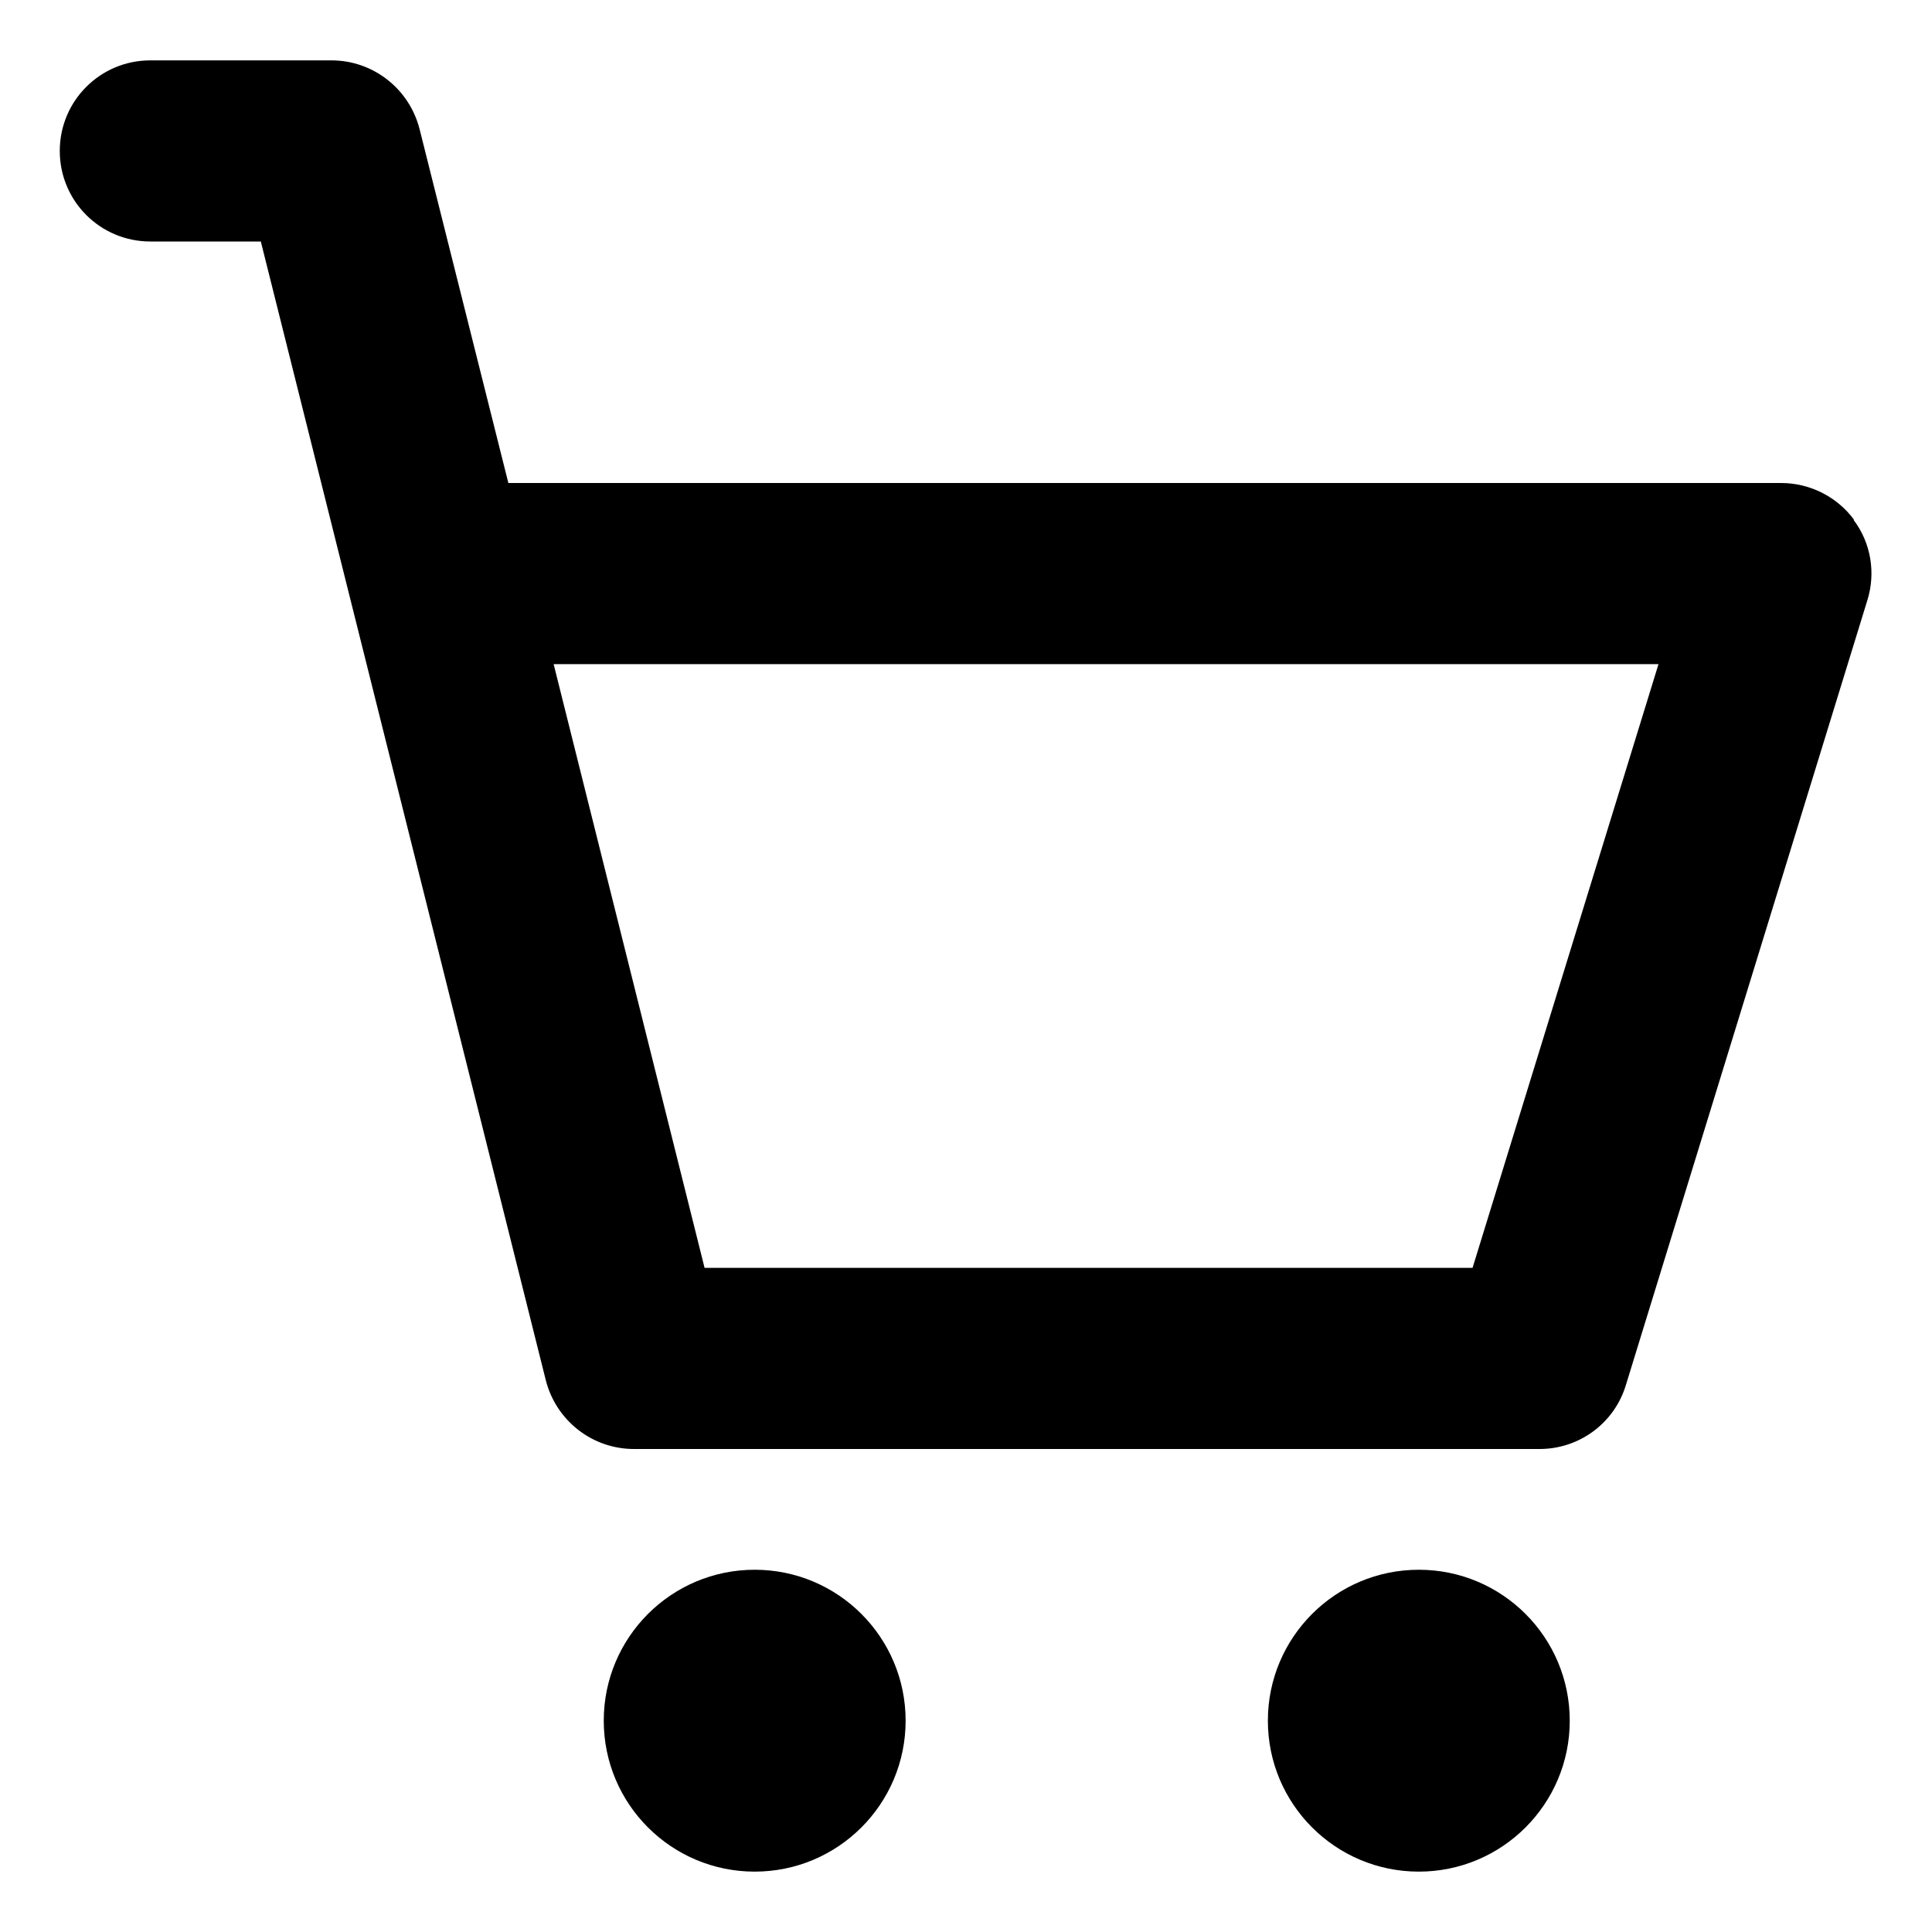 <?xml version="1.0" encoding="UTF-8"?>
<svg id="a" data-name="Layer_1" xmlns="http://www.w3.org/2000/svg" viewBox="0 0 32 32">
  <circle cx="12.5" cy="28.5" r="2.5"/>
  <circle cx="23.5" cy="28.5" r="2.5"/>
  <path d="M30.71,8.61c-.28-.38-.73-.61-1.21-.61H8.42l-1.47-5.86c-.17-.67-.77-1.14-1.46-1.14h-3c-.83,0-1.5.67-1.5,1.5s.67,1.5,1.5,1.5h1.83l4.72,18.86c.17.67.77,1.14,1.46,1.14h15c.66,0,1.24-.43,1.43-1.06l4-13c.14-.45.06-.95-.23-1.33ZM24.39,21h-12.72l-2.5-10h18.3l-3.08,10Z"/>
</svg>